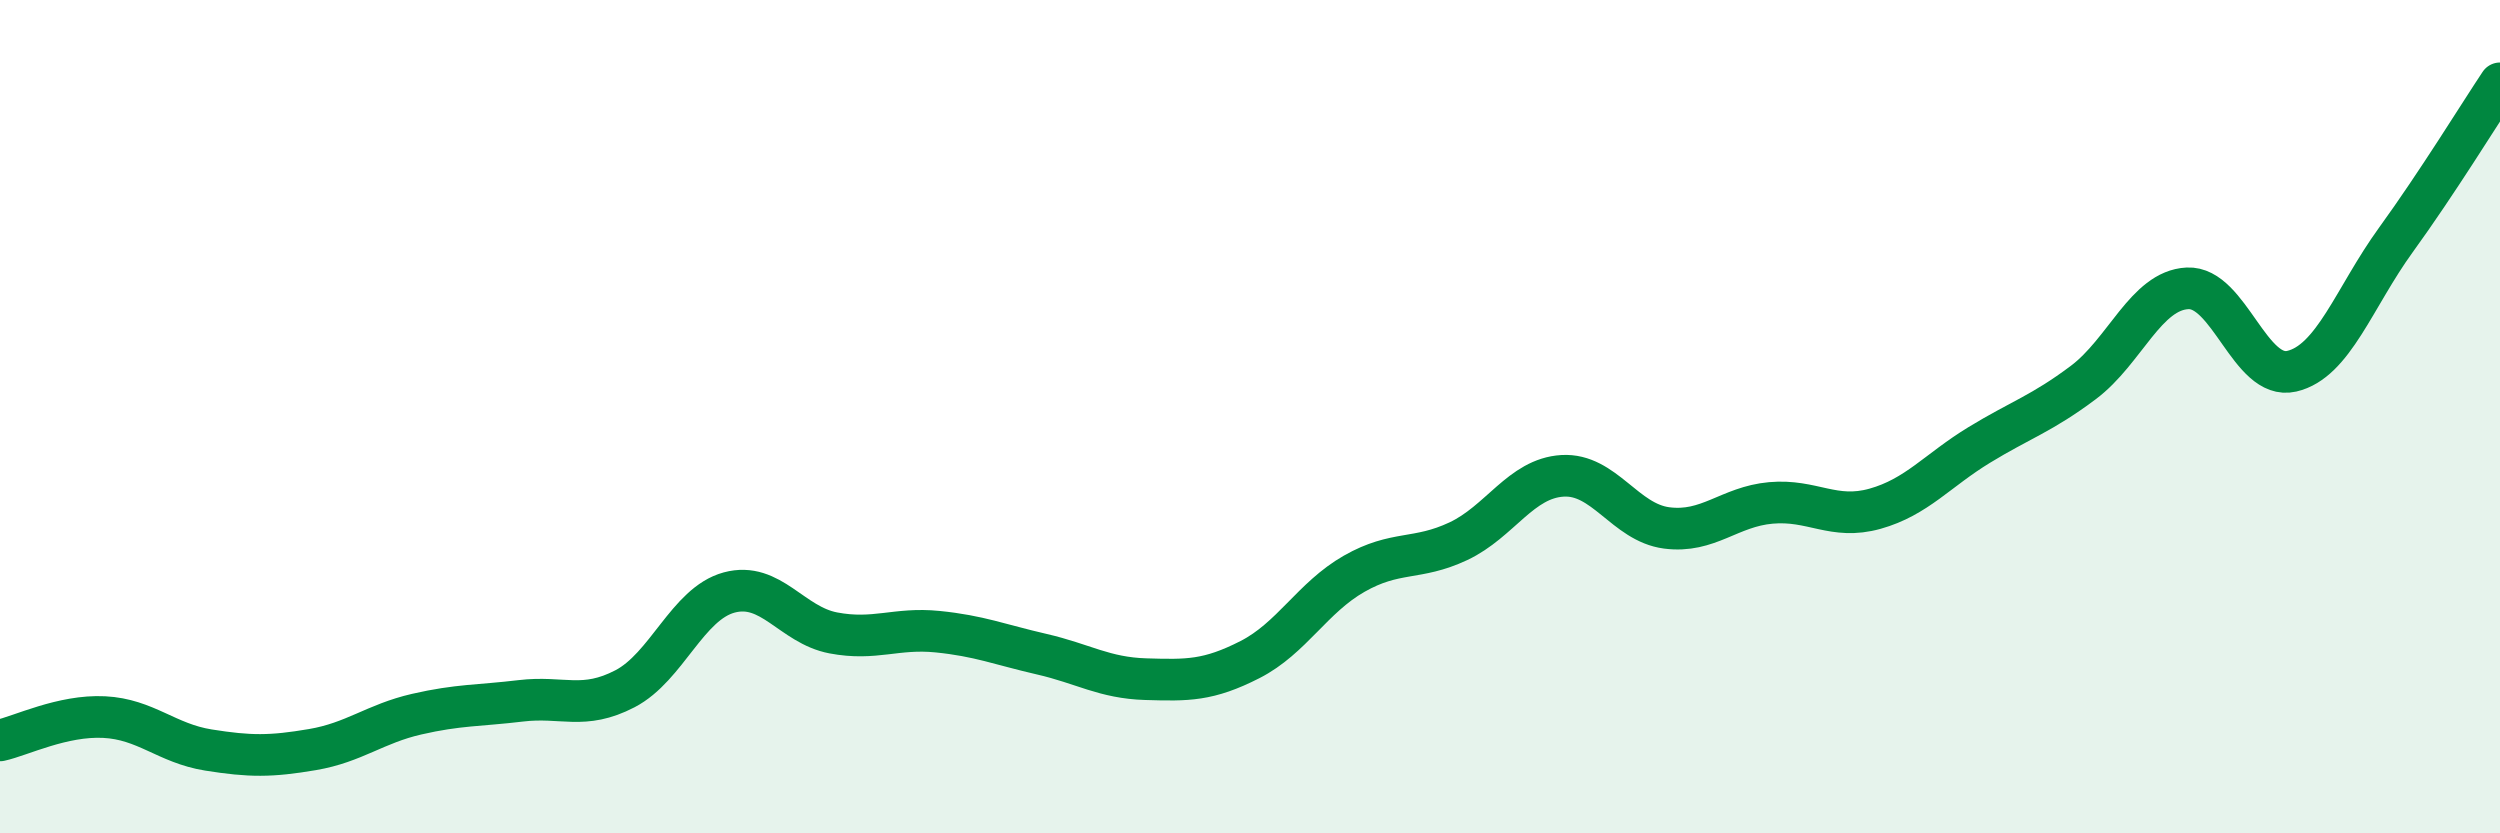 
    <svg width="60" height="20" viewBox="0 0 60 20" xmlns="http://www.w3.org/2000/svg">
      <path
        d="M 0,17.77 C 0.5,17.66 1.5,17.16 2.5,17.21 C 3.5,17.26 4,17.84 5,18 C 6,18.16 6.5,18.16 7.5,17.99 C 8.5,17.82 9,17.37 10,17.14 C 11,16.91 11.5,16.94 12.5,16.82 C 13.5,16.7 14,17.05 15,16.53 C 16,16.01 16.5,14.49 17.5,14.22 C 18.5,13.95 19,15 20,15.19 C 21,15.38 21.5,15.06 22.5,15.16 C 23.5,15.26 24,15.47 25,15.7 C 26,15.93 26.5,16.27 27.5,16.3 C 28.5,16.33 29,16.34 30,15.83 C 31,15.32 31.5,14.34 32.5,13.77 C 33.5,13.2 34,13.46 35,12.99 C 36,12.52 36.5,11.48 37.5,11.42 C 38.5,11.36 39,12.54 40,12.67 C 41,12.8 41.5,12.16 42.5,12.07 C 43.5,11.98 44,12.49 45,12.21 C 46,11.93 46.5,11.29 47.5,10.68 C 48.5,10.07 49,9.93 50,9.18 C 51,8.43 51.5,6.97 52.5,6.92 C 53.5,6.87 54,9.14 55,8.91 C 56,8.68 56.5,7.14 57.5,5.76 C 58.5,4.38 59.5,2.75 60,2L60 20L0 20Z"
        fill="#008740"
        opacity="0.1"
        stroke-linecap="round"
        stroke-linejoin="round"
      />
      <path
        d="M 0,17.77 C 0.5,17.66 1.5,17.16 2.5,17.21 C 3.5,17.26 4,17.84 5,18 C 6,18.16 6.5,18.16 7.5,17.99 C 8.5,17.82 9,17.37 10,17.14 C 11,16.91 11.5,16.94 12.5,16.82 C 13.5,16.7 14,17.05 15,16.53 C 16,16.01 16.5,14.49 17.5,14.22 C 18.5,13.95 19,15 20,15.19 C 21,15.38 21.5,15.06 22.5,15.16 C 23.5,15.26 24,15.47 25,15.7 C 26,15.93 26.5,16.27 27.5,16.3 C 28.5,16.33 29,16.34 30,15.83 C 31,15.32 31.5,14.34 32.5,13.77 C 33.5,13.2 34,13.46 35,12.99 C 36,12.52 36.5,11.48 37.5,11.42 C 38.5,11.36 39,12.54 40,12.67 C 41,12.8 41.5,12.16 42.5,12.07 C 43.5,11.98 44,12.49 45,12.21 C 46,11.93 46.5,11.29 47.5,10.68 C 48.5,10.07 49,9.93 50,9.18 C 51,8.43 51.5,6.97 52.5,6.92 C 53.5,6.87 54,9.14 55,8.91 C 56,8.68 56.5,7.14 57.5,5.76 C 58.5,4.38 59.5,2.75 60,2"
        stroke="#008740"
        stroke-width="1"
        fill="none"
        stroke-linecap="round"
        stroke-linejoin="round"
      />
    </svg>
  